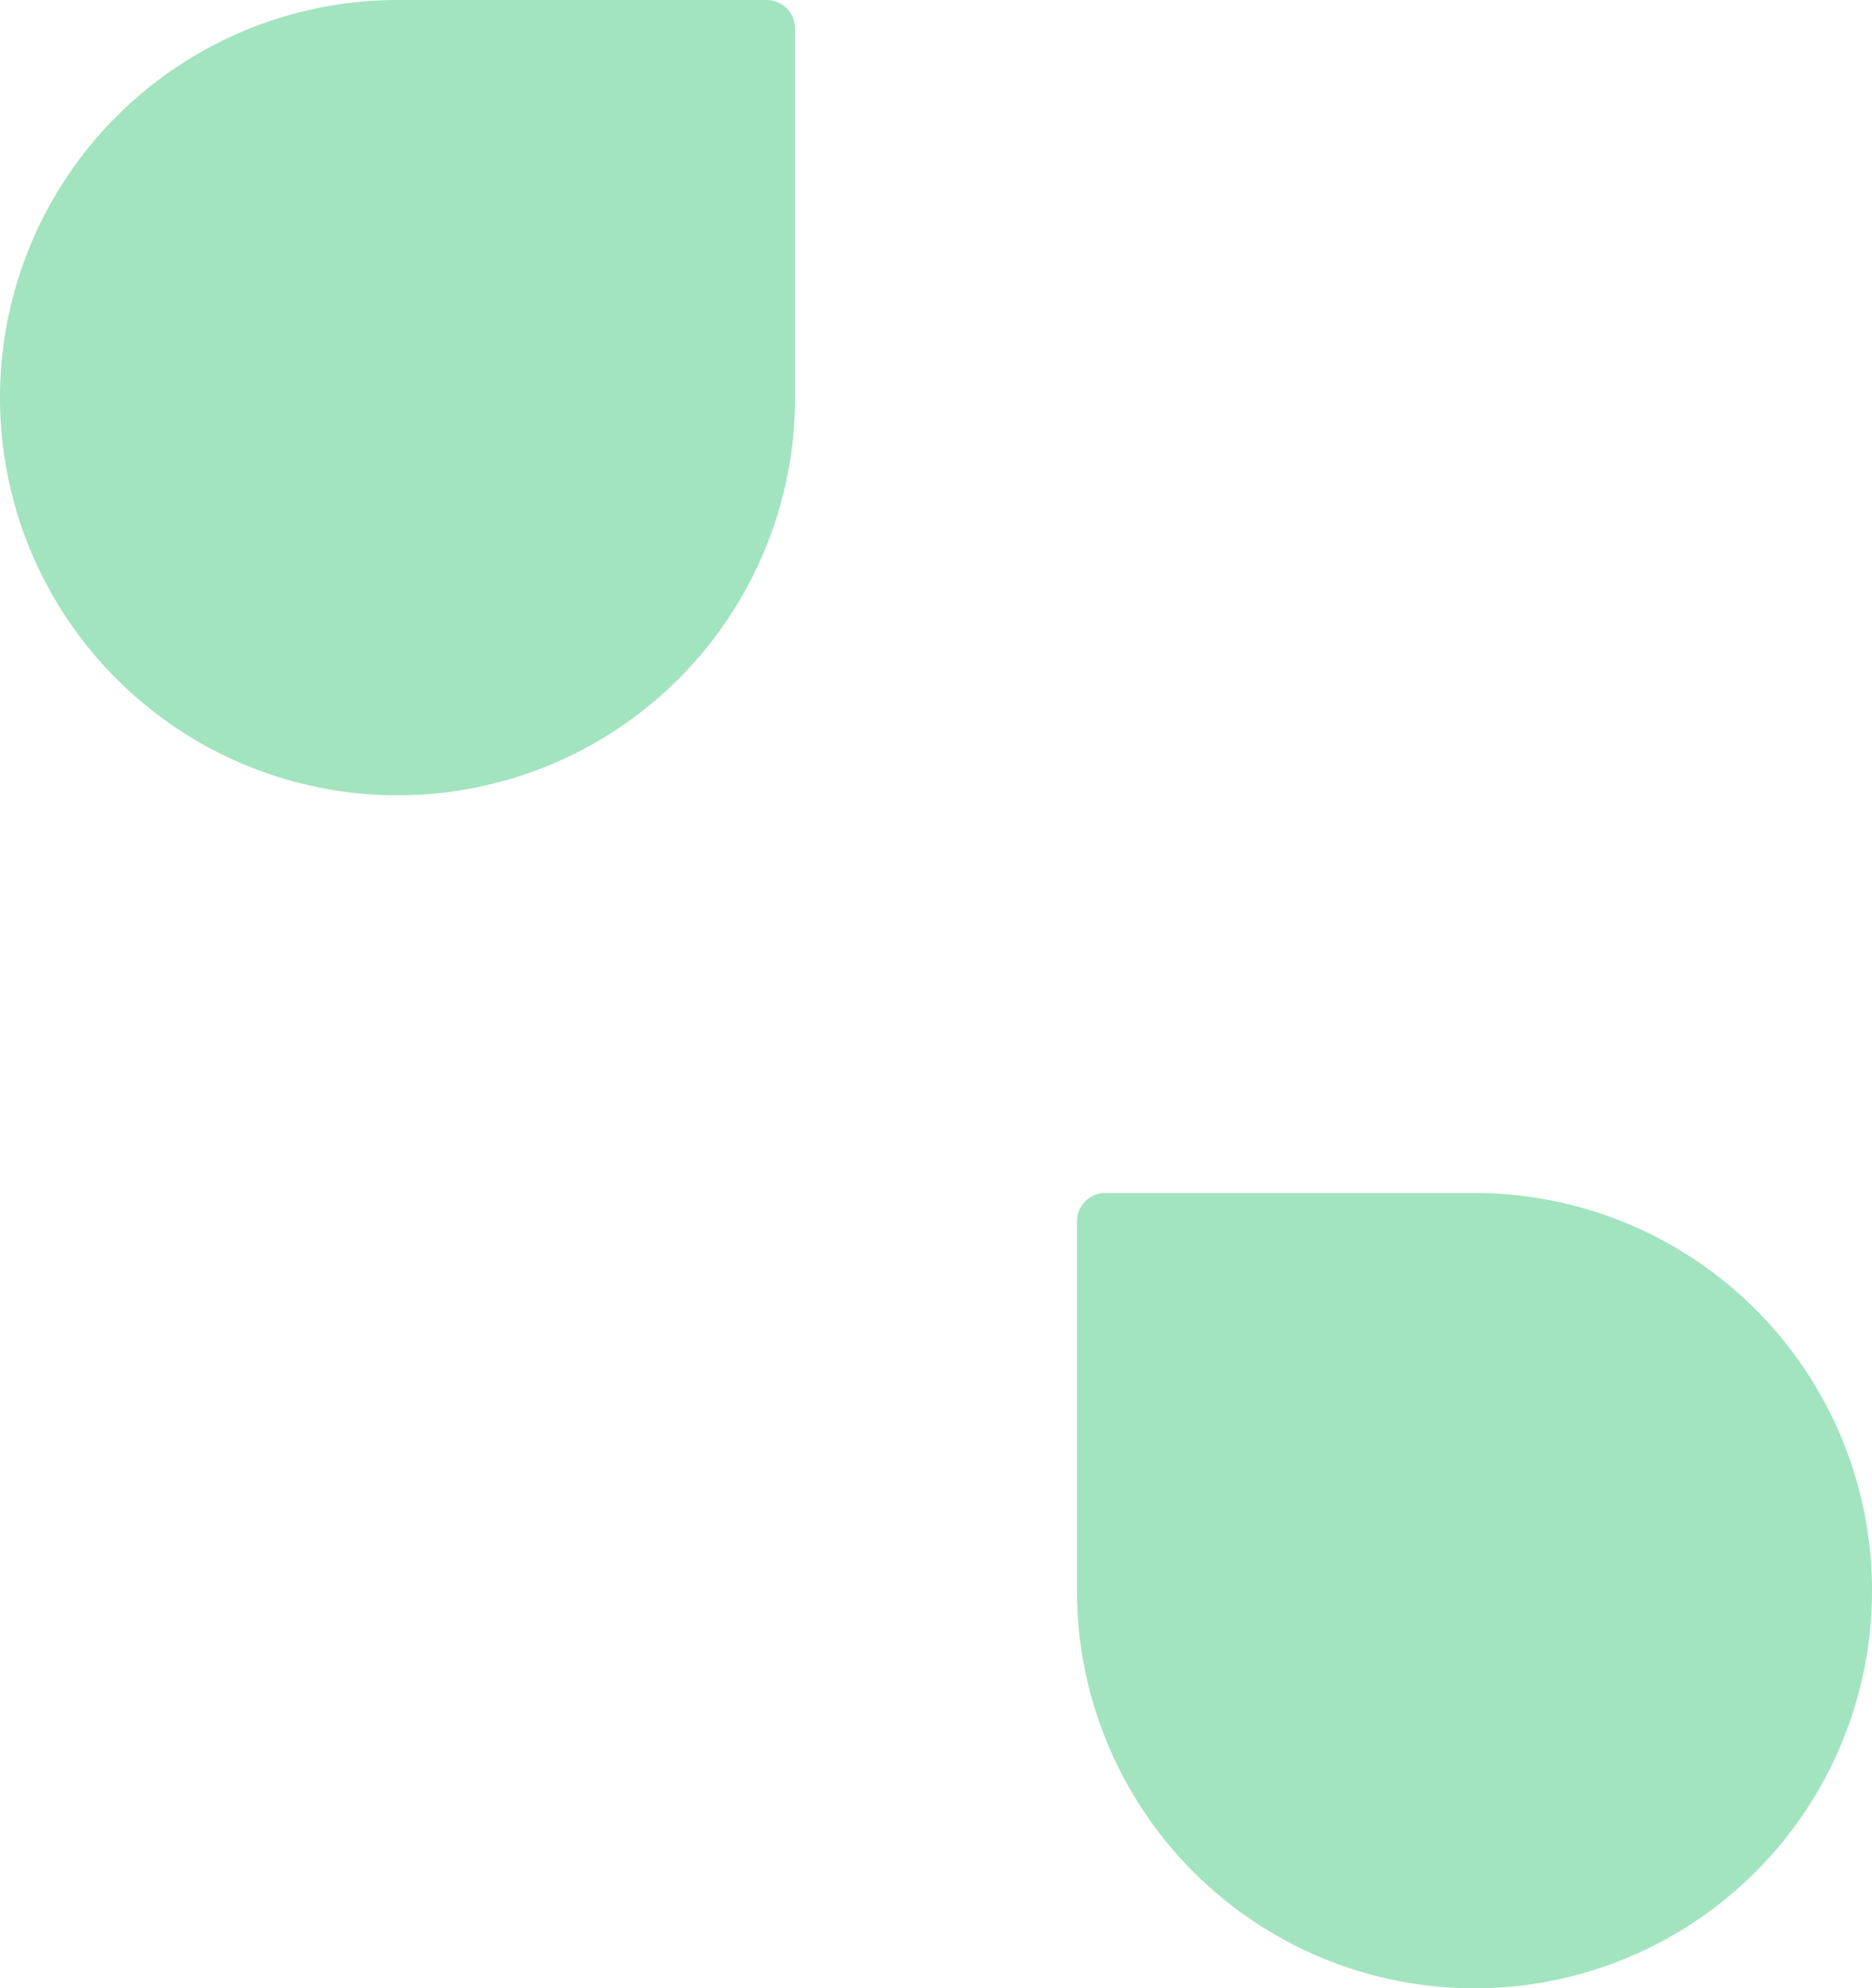 <svg xmlns="http://www.w3.org/2000/svg" width="128.631" height="136.578" viewBox="0 0 128.631 136.578"><g id="Groupe_1286" data-name="Groupe 1286" transform="translate(-127.999 -1323.585)"><path id="Trac&#xE9;_1564" data-name="Trac&#xE9; 1564" d="M27.315,97.849a27.316,27.316,0,0,0,0-54.632H1.955A1.955,1.955,0,0,0,0,45.174v25.36A27.315,27.315,0,0,0,27.315,97.849" transform="translate(202 1362.314)" fill="#a2e4bf"></path><path id="Trac&#xE9;_1568" data-name="Trac&#xE9; 1568" d="M27.315,97.849a27.316,27.316,0,0,0,0-54.632H1.955A1.955,1.955,0,0,0,0,45.174v25.36A27.315,27.315,0,0,0,27.315,97.849" transform="translate(225.848 1323.585) rotate(90)" fill="#a2e4bf"></path></g></svg>